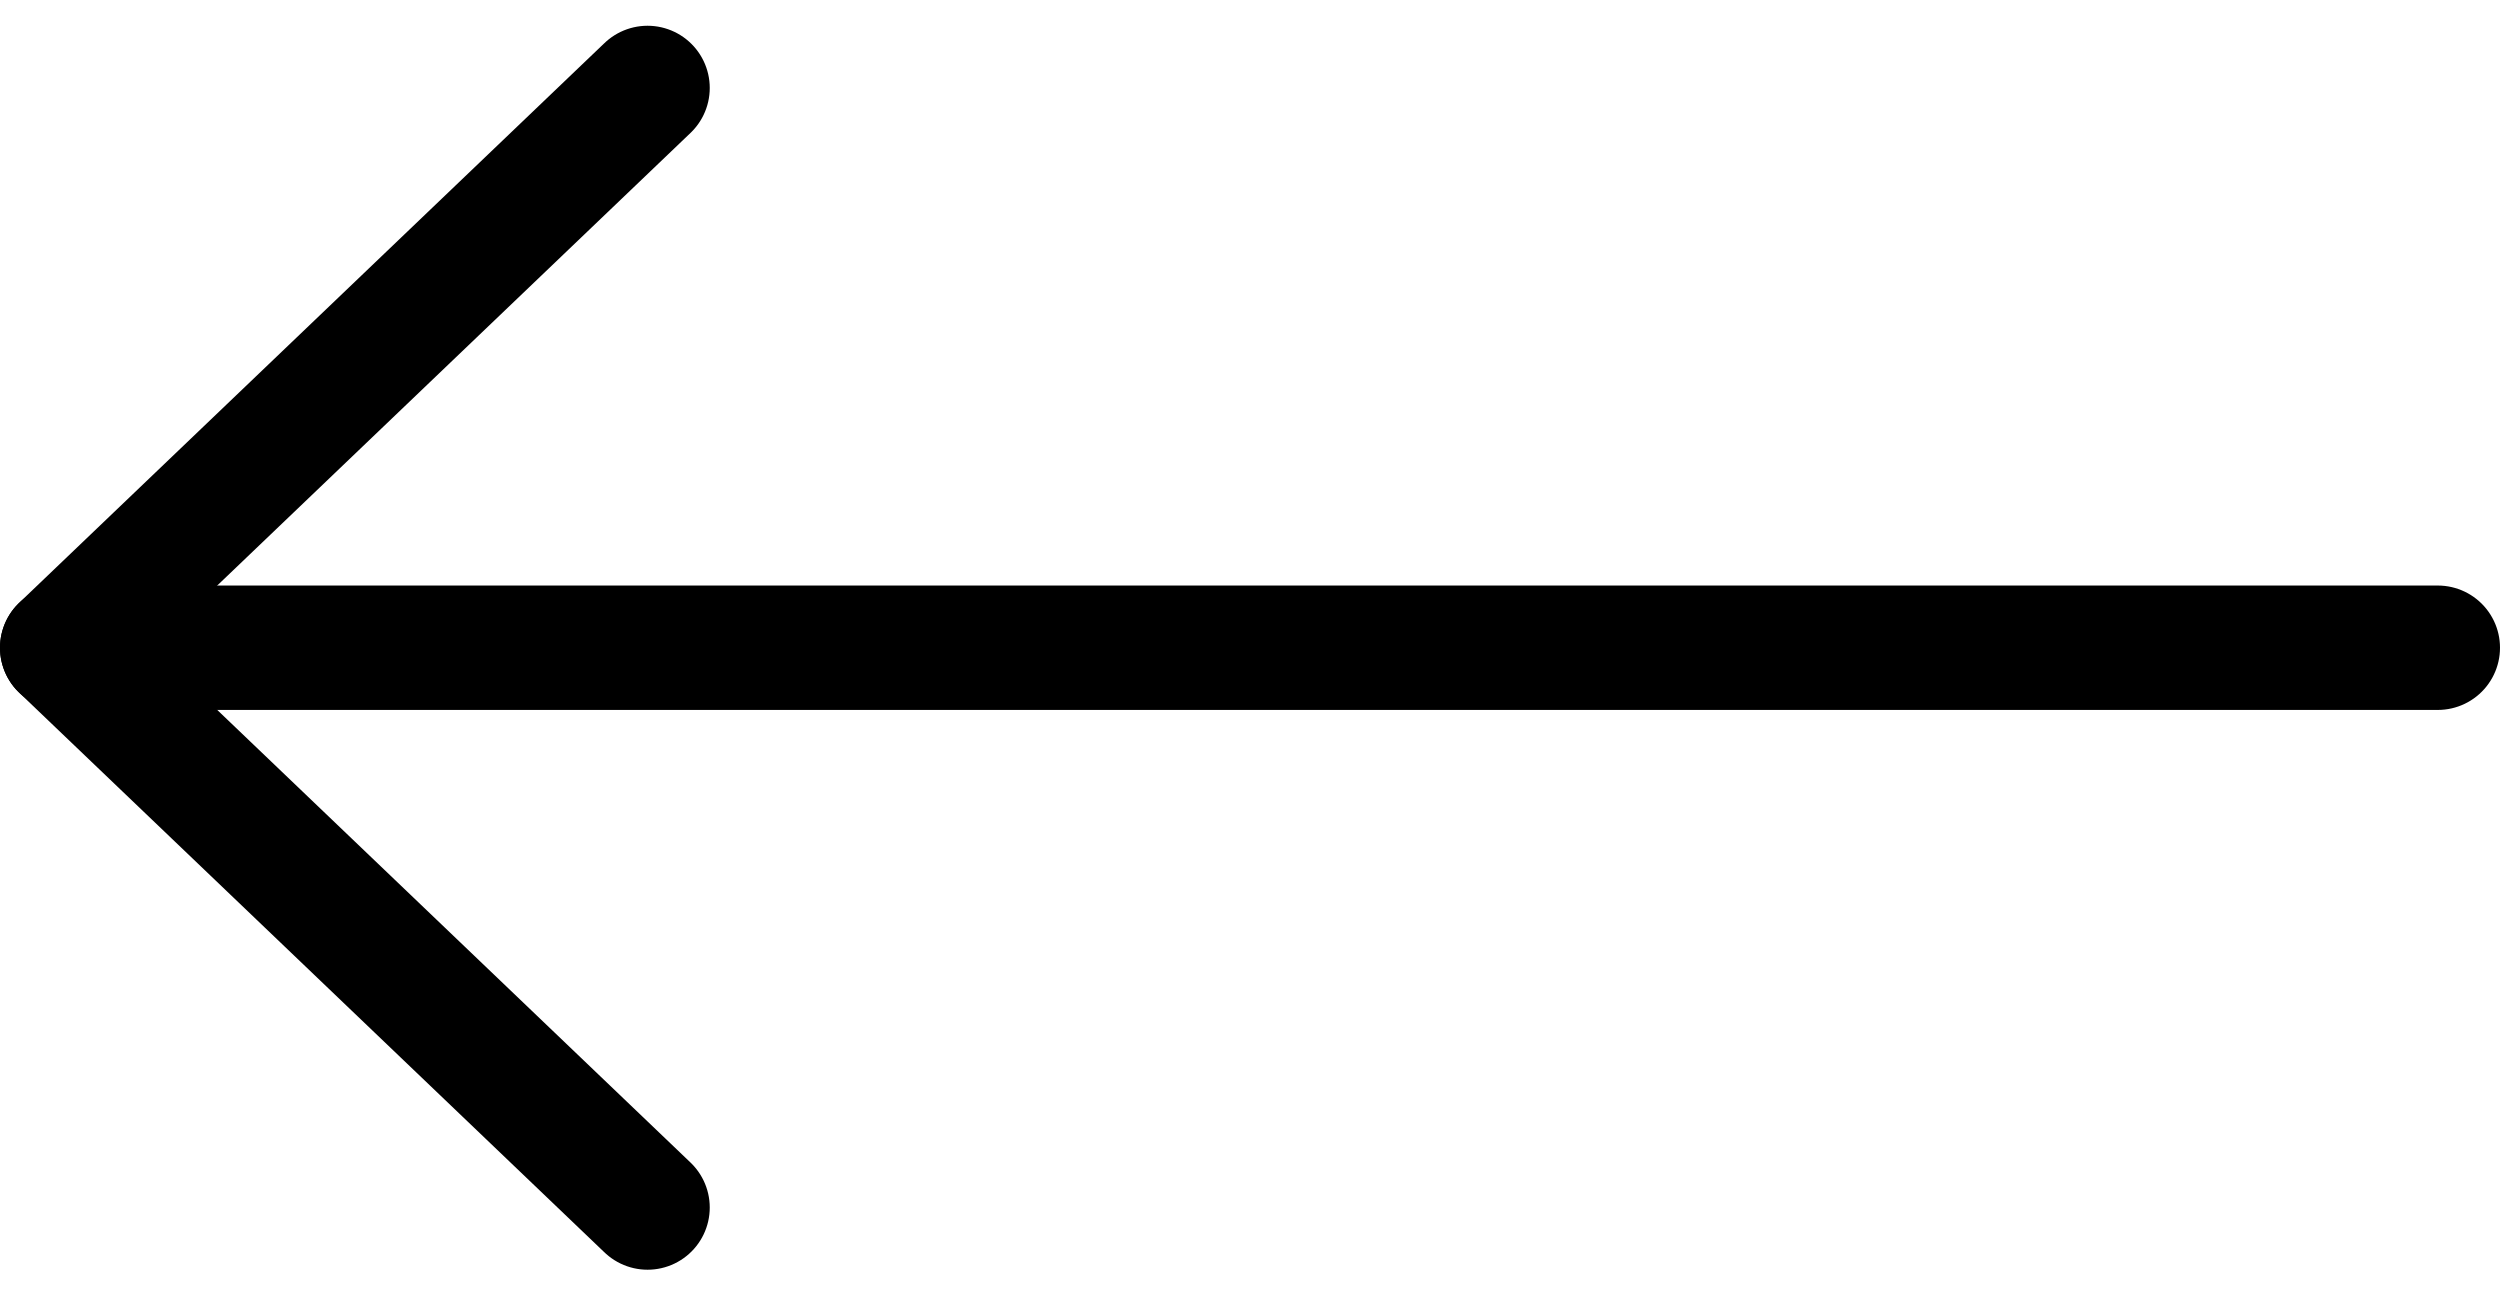 <svg xmlns="http://www.w3.org/2000/svg" width="40.194" height="20.828" viewBox="0 0 40.194 20.828"><g data-name="Groupe 62" fill="none" stroke="#000" stroke-linecap="round" stroke-linejoin="round" stroke-width="2"><path data-name="Tracé 70" d="M39.194 10.414H1"/><path data-name="Tracé 71" d="M10.411 19.414l-9.411-9 9.411-9"/></g></svg>